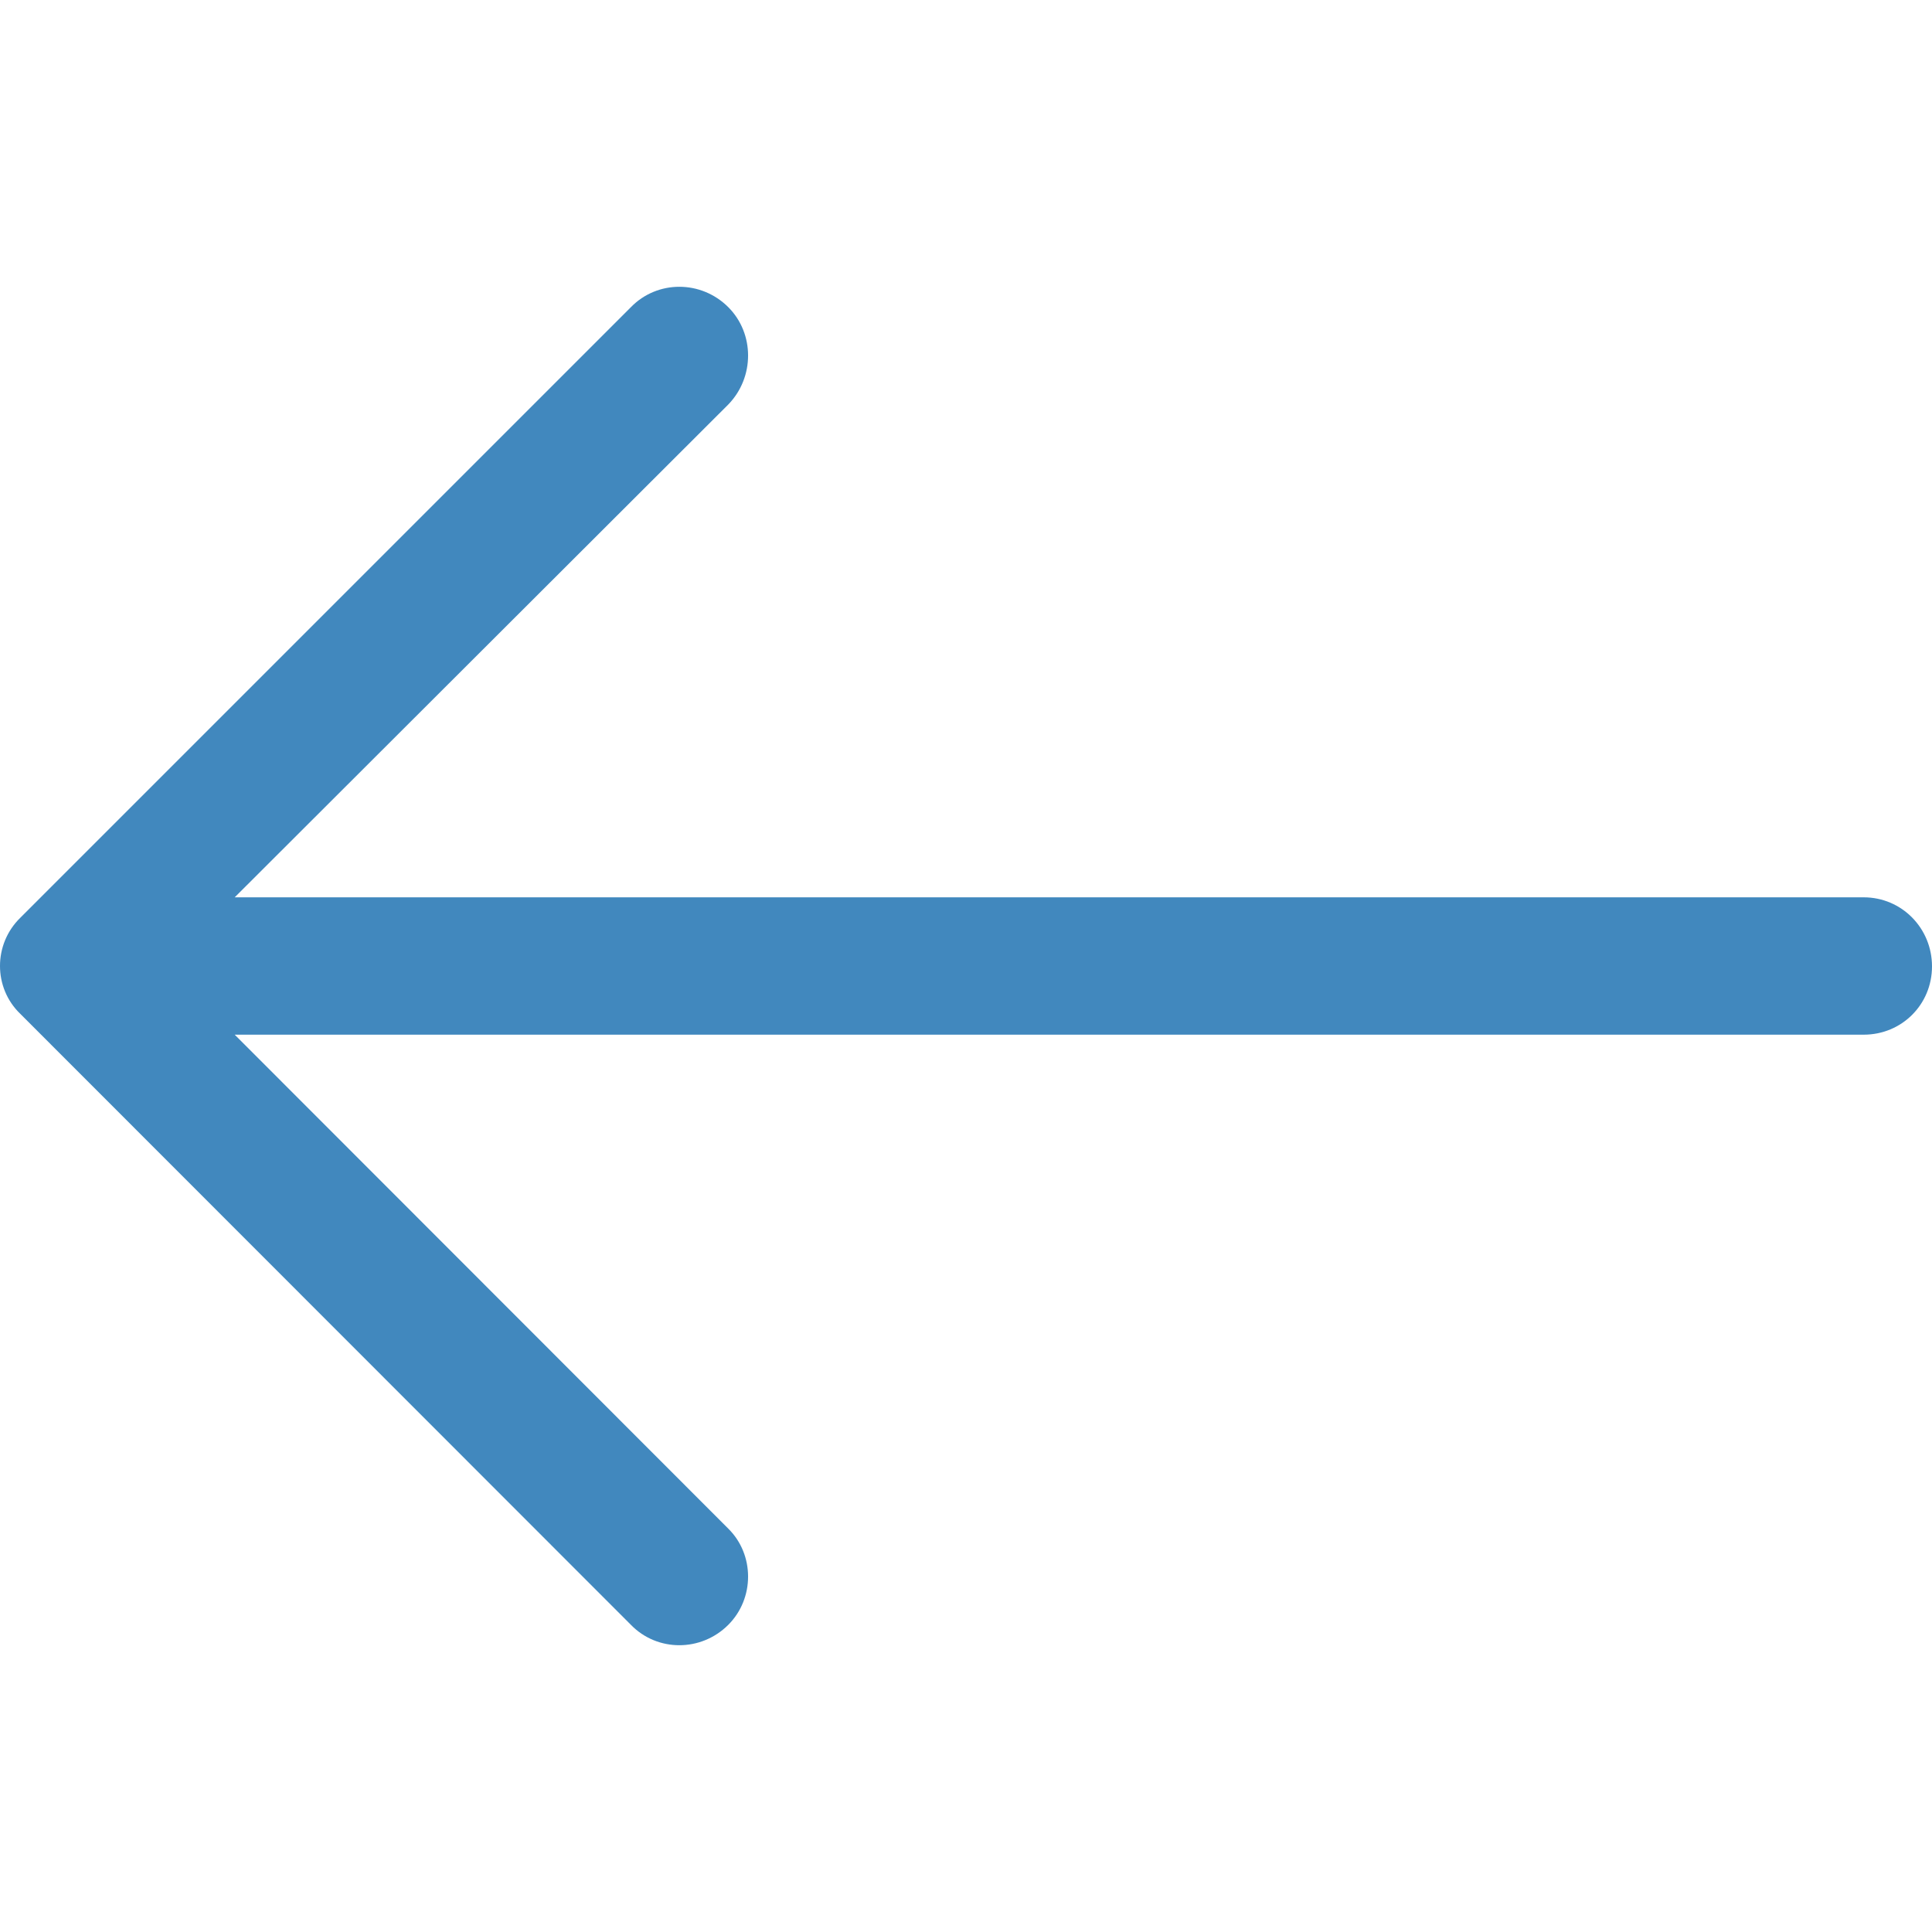 <?xml version="1.0" encoding="utf-8"?>
<!-- Generator: Adobe Illustrator 23.0.3, SVG Export Plug-In . SVG Version: 6.00 Build 0)  -->
<svg version="1.1" id="Capa_1" xmlns="http://www.w3.org/2000/svg" xmlns:xlink="http://www.w3.org/1999/xlink" x="0px" y="0px"
	 viewBox="0 0 512 512" style="enable-background:new 0 0 512 512;" xml:space="preserve">
<style type="text/css">
	.st0{fill:#4188BE;}
</style>
<path class="st0" d="M167.2,430.6c7,7.2,18.6,7.2,25.8,0c7-7,7-18.6,0-25.5L62.2,274.2h431.7c10.1,0,18.1-8,18.1-18.1
	c0-10.1-8-18.3-18.1-18.3H62.2L193,107.2c7-7.2,7-18.8,0-25.8c-7.2-7.2-18.8-7.2-25.8,0L5.4,243.2c-7.2,7-7.2,18.6,0,25.5
	L167.2,430.6z"/>
</svg>
